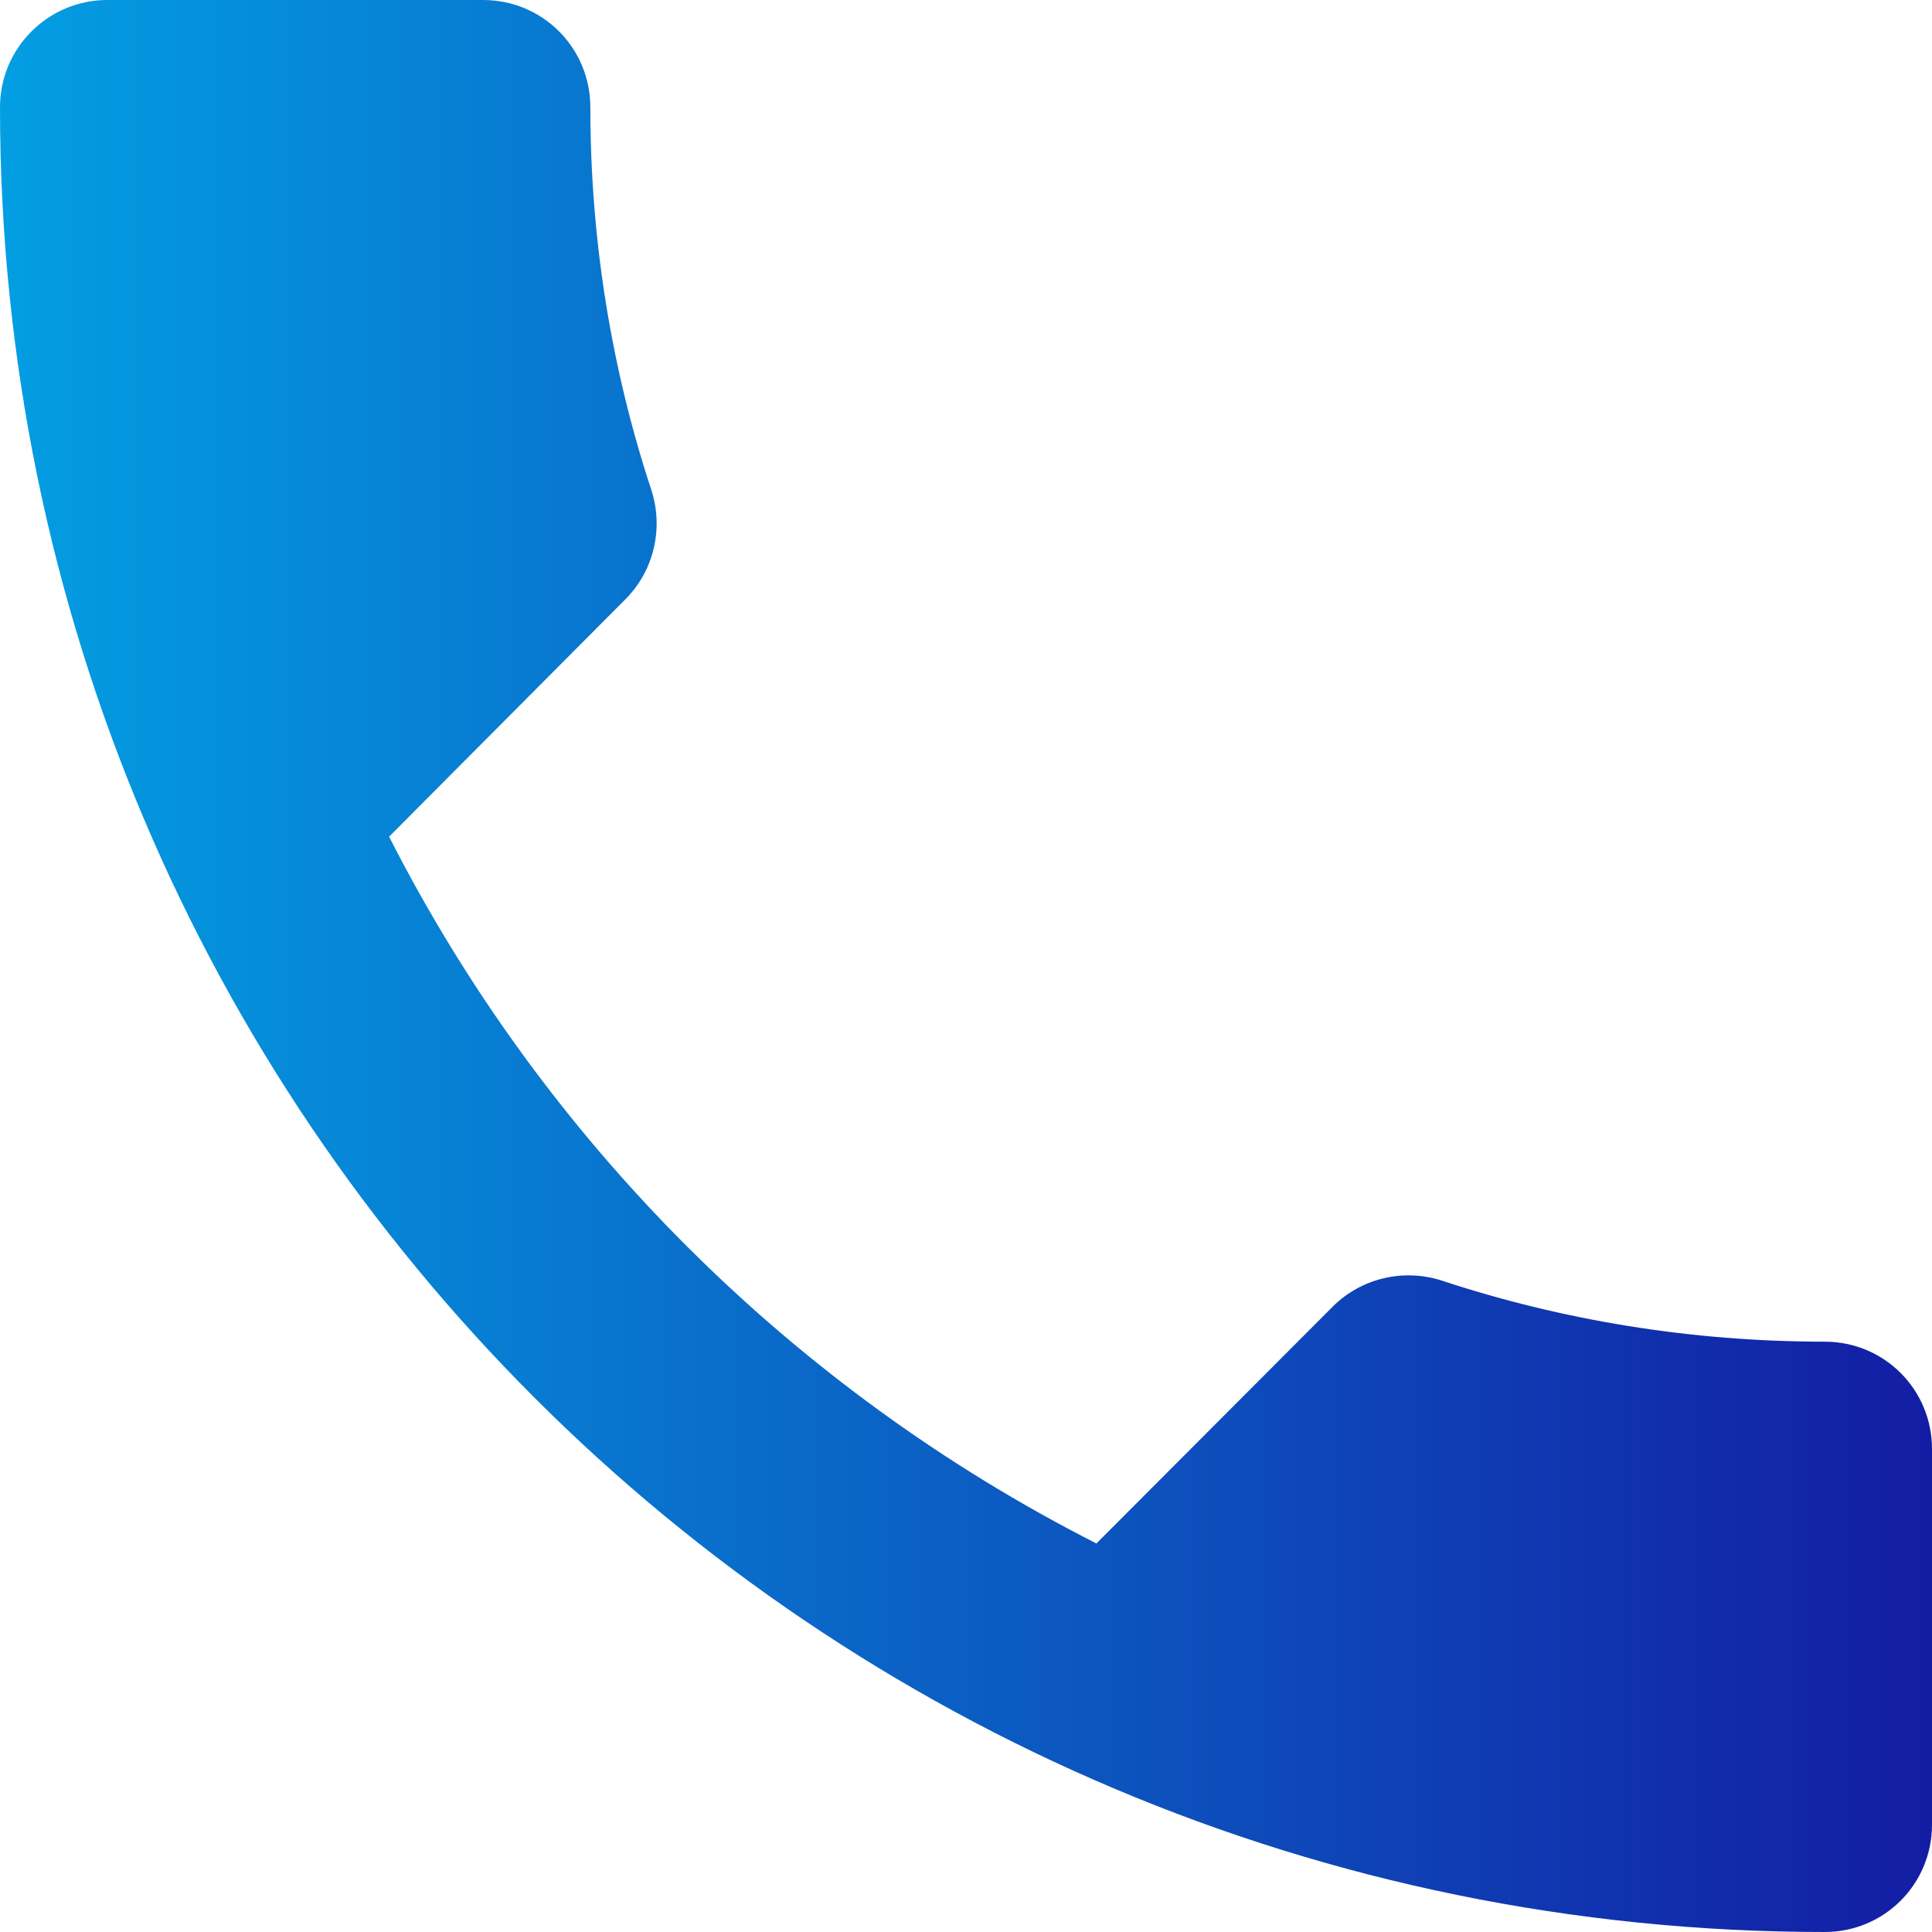 <?xml version="1.0" encoding="utf-8"?>
<!-- Generator: Adobe Illustrator 16.0.0, SVG Export Plug-In . SVG Version: 6.00 Build 0)  -->
<!DOCTYPE svg PUBLIC "-//W3C//DTD SVG 1.1//EN" "http://www.w3.org/Graphics/SVG/1.1/DTD/svg11.dtd">
<svg version="1.1" id="Capa_1" xmlns="http://www.w3.org/2000/svg" xmlns:xlink="http://www.w3.org/1999/xlink" x="0px" y="0px"
	 width="560px" height="560px" viewBox="0 0 560 560" enable-background="new 0 0 560 560" xml:space="preserve">
<g>
	<g>
		<linearGradient id="SVGID_1_" gradientUnits="userSpaceOnUse" x1="0" y1="280" x2="560" y2="280">
			<stop  offset="0" style="stop-color:#039EE2"/>
			<stop  offset="1" style="stop-color:#131DA4"/>
		</linearGradient>
		<path fill="url(#SVGID_1_)" d="M528.89,388.89c-38.732,0-76.223-6.223-111.066-17.732c-10.732-3.423-23.022-0.935-31.577,7.622
			l-68.443,68.601c-88.2-44.8-160.223-116.823-205.023-204.867l68.445-68.756c8.555-8.556,11.043-20.844,7.623-31.577
			c-11.511-34.844-17.734-72.333-17.734-111.066C171.111,13.844,157.268,0,140,0H31.111C14,0,0,13.844,0,31.11
			C0,323.244,236.756,560,528.89,560c17.268,0,31.11-13.844,31.11-31.11V420C560,402.733,546.156,388.89,528.89,388.89z"/>
	</g>
</g>
</svg>
